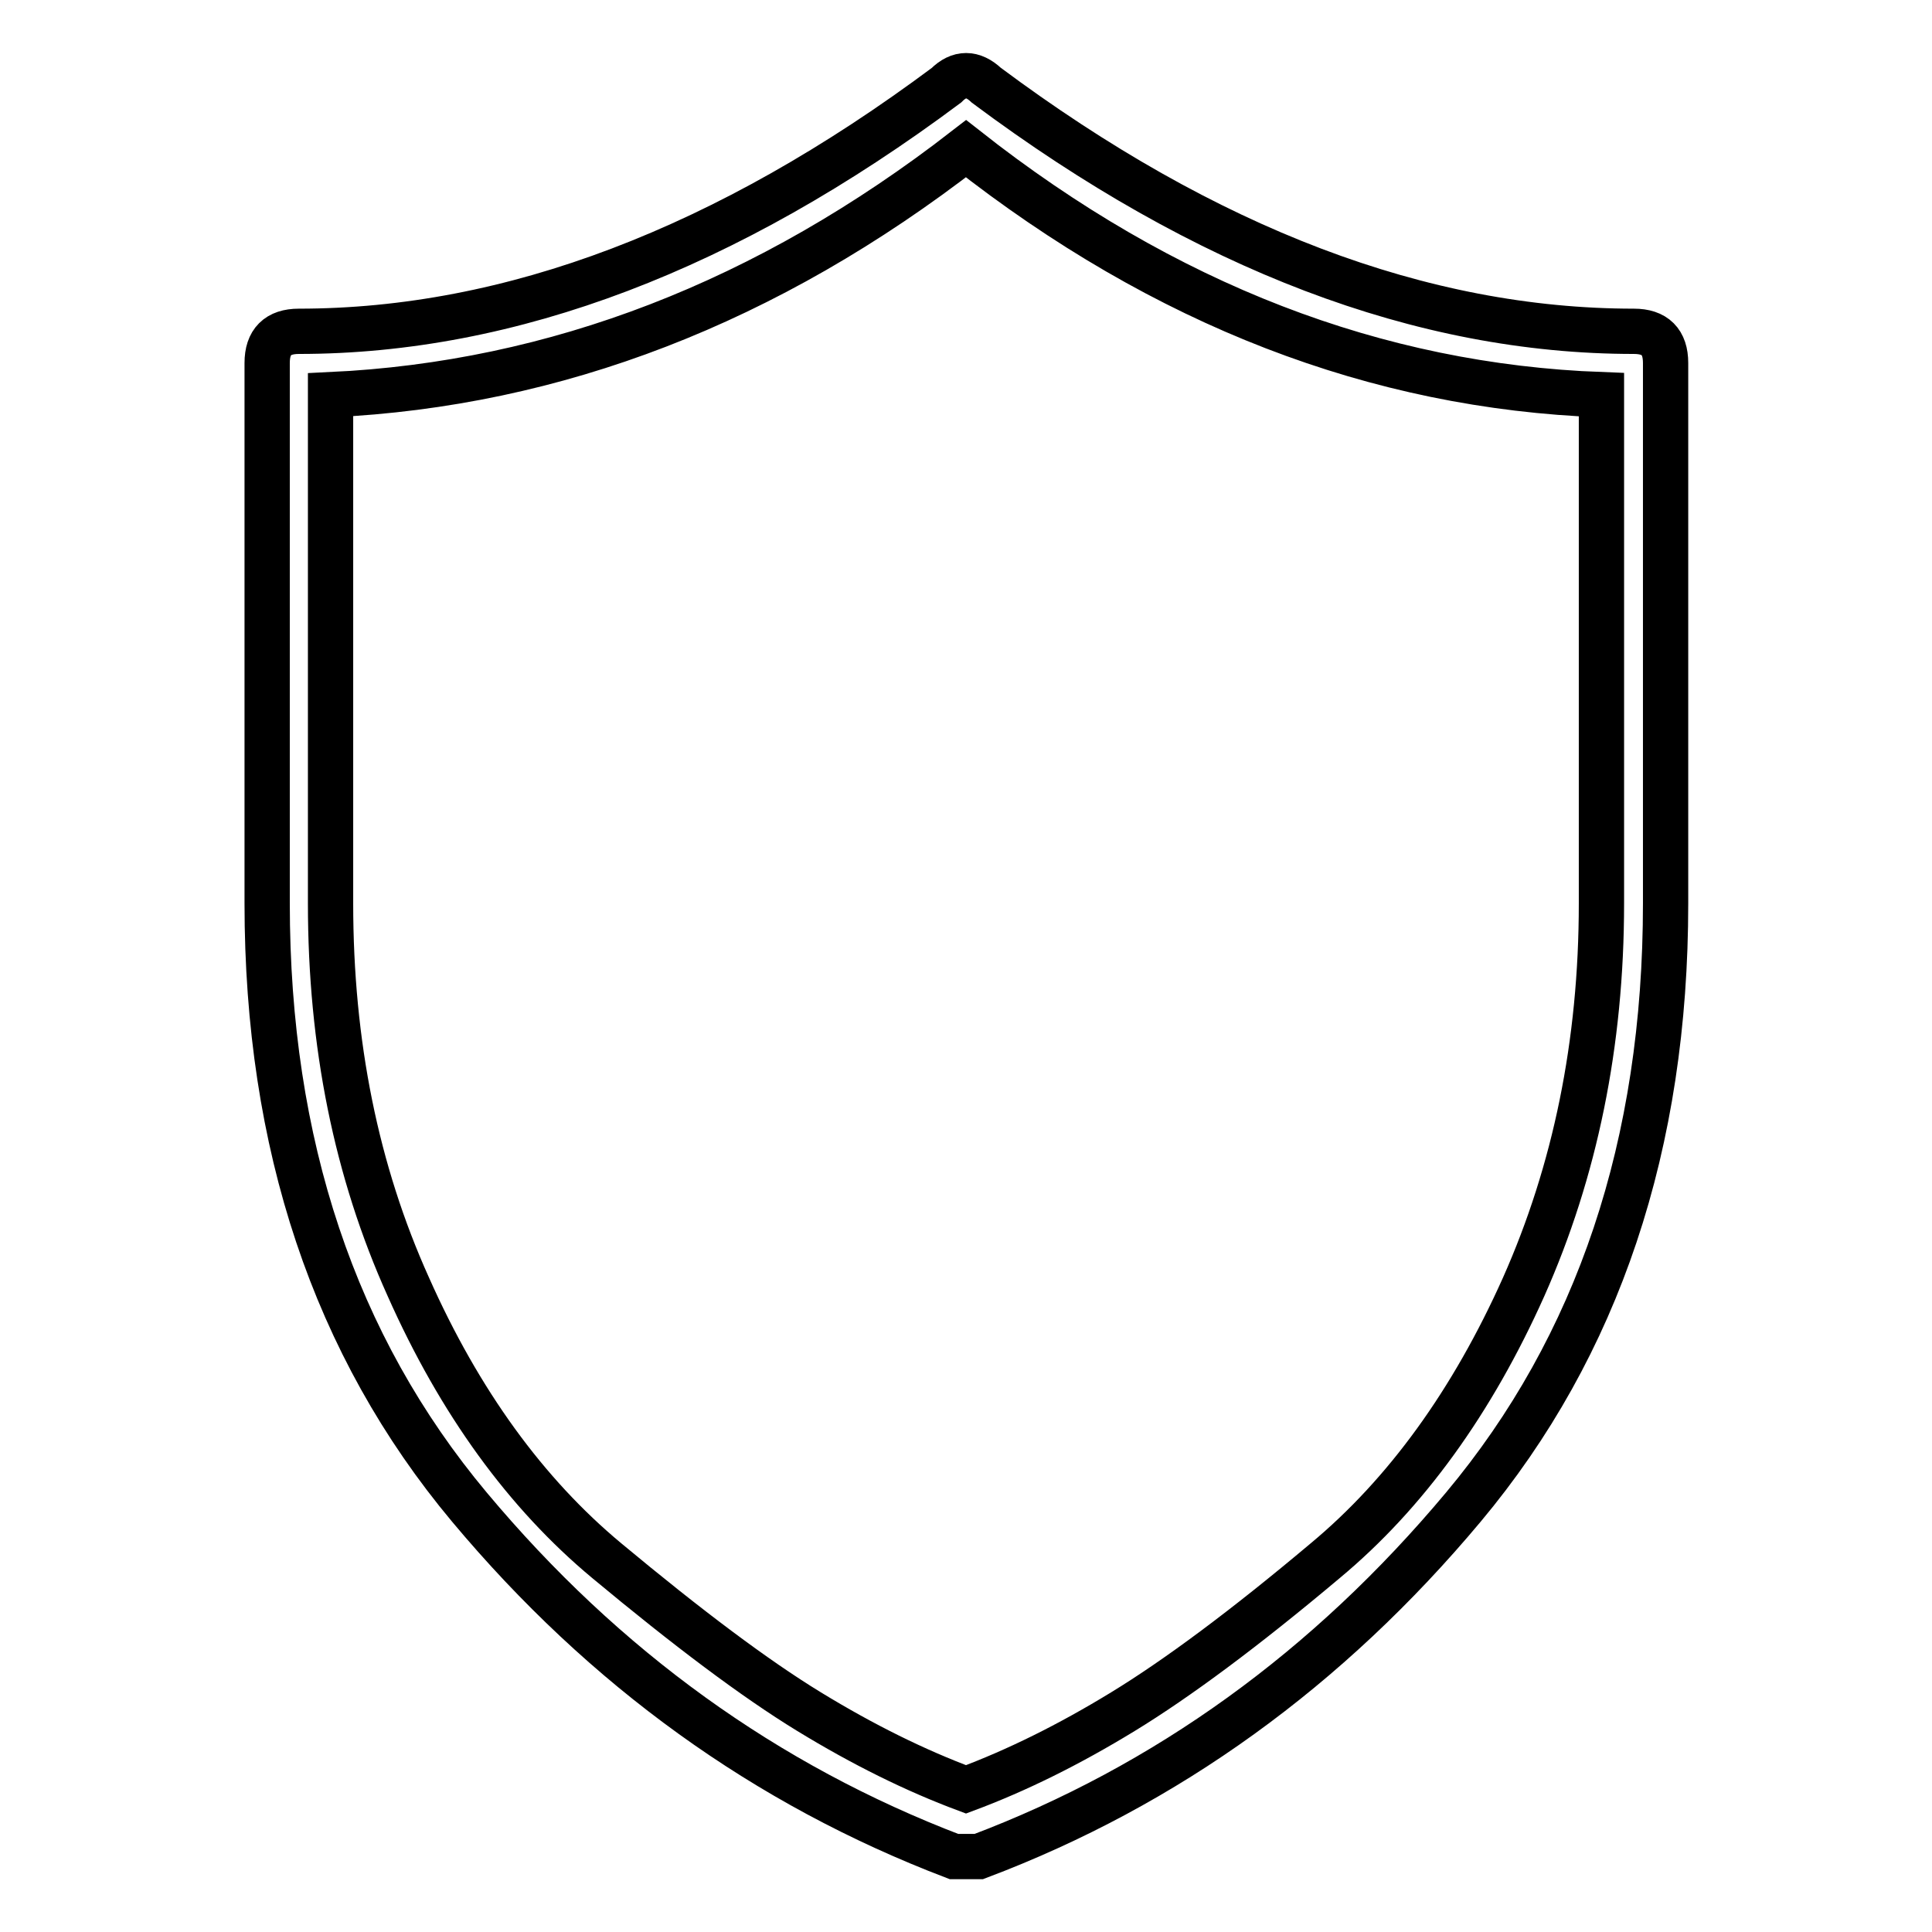 <?xml version="1.0" encoding="utf-8"?>
<!-- Svg Vector Icons : http://www.onlinewebfonts.com/icon -->
<!DOCTYPE svg PUBLIC "-//W3C//DTD SVG 1.1//EN" "http://www.w3.org/Graphics/SVG/1.1/DTD/svg11.dtd">
<svg version="1.1" xmlns="http://www.w3.org/2000/svg" xmlns:xlink="http://www.w3.org/1999/xlink" x="0px" y="0px" viewBox="0 0 256 256" enable-background="new 0 0 256 256" xml:space="preserve">
<g> <path stroke-width="6" fill-opacity="0" stroke="#000000"  d="M128,246h-1.6c-24.9-9.5-46.3-24.9-64.2-46.3c-17.9-21.4-26.8-48.1-26.8-80V48.1c0-2.8,1.4-4.2,4.2-4.2 c28.1,0,56.7-10.9,85.8-32.6c1.7-1.7,3.5-1.7,5.3,0c29.1,21.7,57.7,32.6,85.8,32.6c2.8,0,4.2,1.4,4.2,4.2v71.6 c0,31.9-8.9,58.6-26.8,80c-17.9,21.4-39.3,36.9-64.2,46.3H128z M43.8,52.3v67.4c0,18.6,3.4,35.5,10.3,50.8 c6.8,15.3,15.6,27.4,26.3,36.3s19.6,15.6,26.8,20c7.2,4.4,14.1,7.8,20.8,10.3c6.7-2.5,13.6-5.9,20.8-10.3c7.2-4.4,16.1-11,26.8-20 c10.7-8.9,19.5-21.1,26.3-36.3c6.8-15.3,10.3-32.2,10.3-50.8V52.3c-29.8-1.1-57.9-11.9-84.2-32.6C101.7,40.1,73.6,50.9,43.8,52.3z" /></g>
</svg>